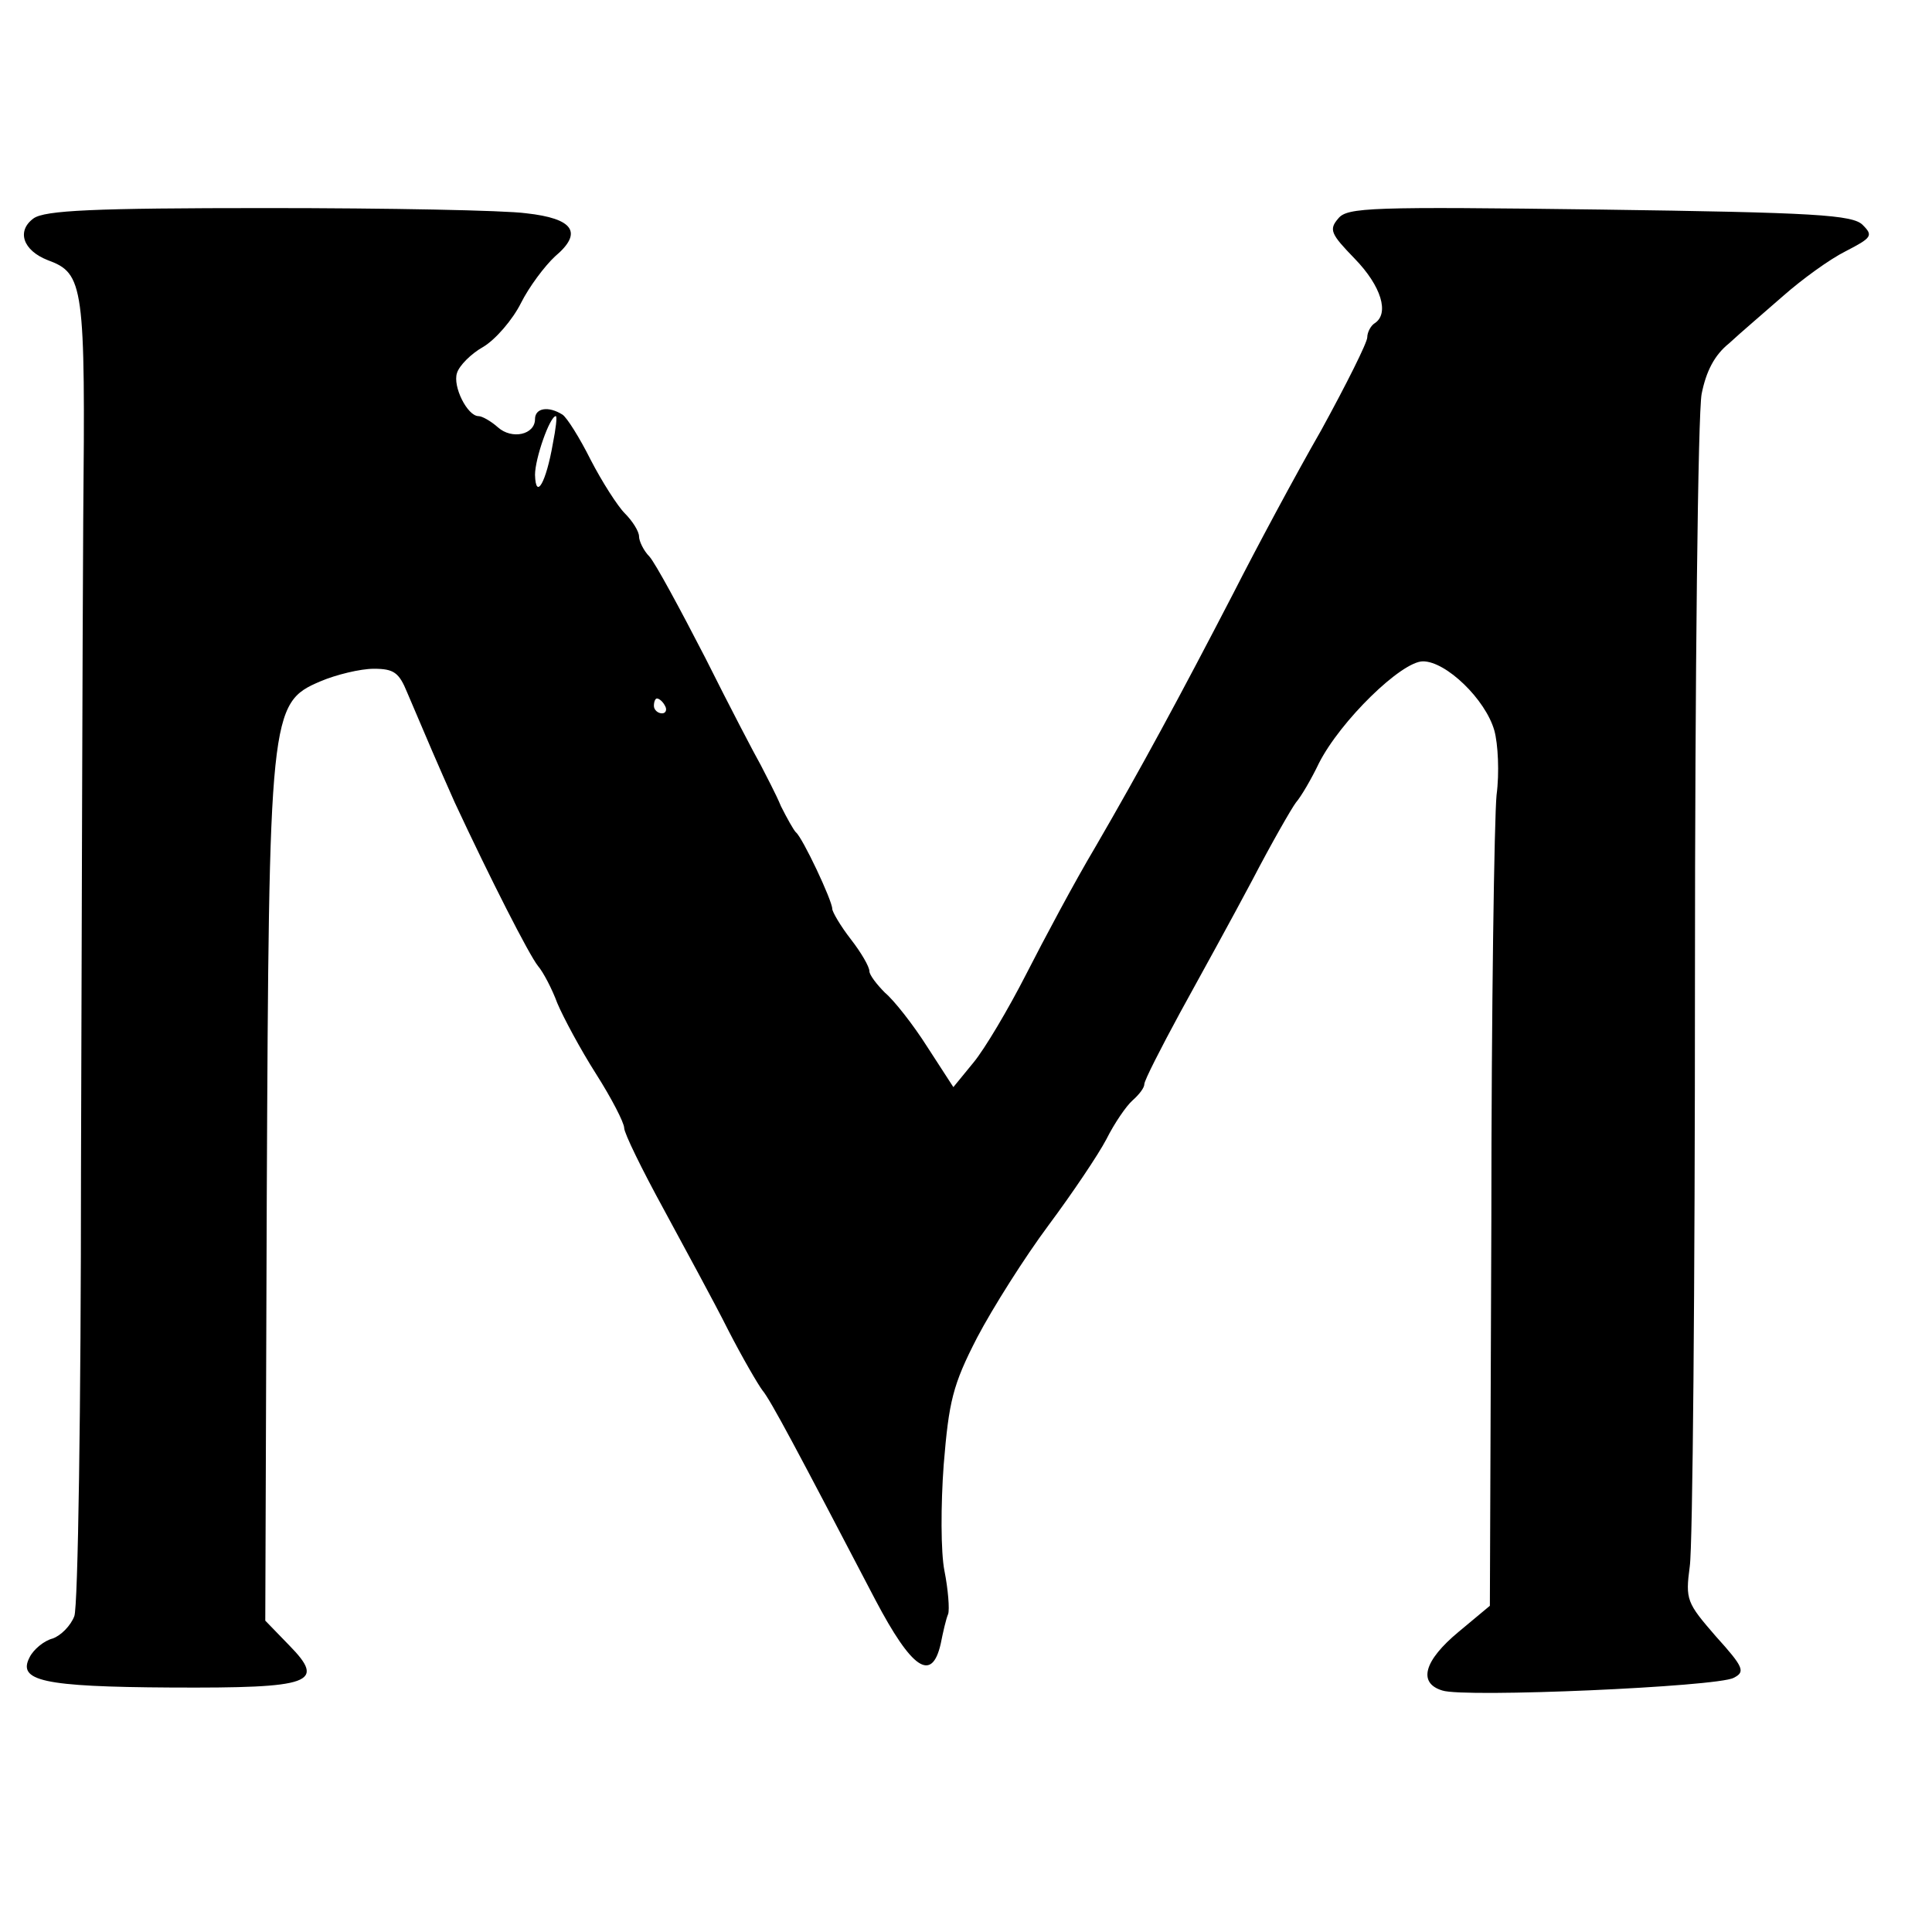 <?xml version="1.0" standalone="no"?>
<!DOCTYPE svg PUBLIC "-//W3C//DTD SVG 20010904//EN"
 "http://www.w3.org/TR/2001/REC-SVG-20010904/DTD/svg10.dtd">
<svg version="1.0" xmlns="http://www.w3.org/2000/svg"
 width="260pt" height="260pt" viewBox="0 0 260 260"
 preserveAspectRatio="xMidYMid meet">
<g transform="translate(0,260) scale(0.1,-0.1)"
fill="#000000" stroke="none">
<path d="M45 2306 c-23 -17 -14 -43 19 -56 49 -18 51 -33 48 -350 -1 -162 -2
-555 -3 -874 0 -318 -4 -589 -9 -601 -5 -13 -18 -26 -29 -30 -12 -3 -26 -15
-31 -25 -17 -32 17 -40 190 -41 191 -1 209 6 159 57 l-32 33 2 569 c3 653 4
666 72 695 21 9 54 17 72 17 27 0 34 -5 45 -32 28 -66 40 -94 64 -148 48 -103
100 -205 112 -220 7 -8 19 -31 26 -50 8 -19 31 -62 52 -95 21 -33 38 -66 38
-73 0 -7 24 -56 53 -109 28 -52 68 -125 87 -163 19 -37 40 -73 46 -81 11 -13
47 -81 152 -282 49 -93 76 -112 88 -59 3 15 7 33 10 40 2 6 0 33 -5 58 -5 25
-5 89 -1 143 7 85 12 107 45 171 21 40 64 108 96 151 32 43 67 95 78 116 11
22 27 45 35 52 9 8 16 17 16 22 0 5 22 48 48 96 27 49 71 129 97 178 26 50 53
97 59 105 7 8 21 32 31 53 29 57 111 137 140 137 31 0 84 -51 96 -93 5 -18 7
-57 3 -87 -3 -30 -7 -288 -7 -573 l-2 -518 -42 -35 c-47 -39 -55 -69 -22 -79
29 -10 370 5 392 17 16 8 14 14 -24 56 -39 45 -41 49 -35 94 4 26 7 381 7 790
0 408 4 763 9 788 6 30 17 52 37 68 15 14 48 42 73 64 25 22 62 49 84 60 35
18 37 21 23 35 -13 14 -65 17 -354 21 -308 4 -340 3 -352 -12 -13 -15 -10 -21
22 -54 36 -37 47 -74 27 -87 -5 -3 -10 -12 -10 -19 0 -7 -28 -63 -62 -125 -35
-61 -88 -160 -118 -219 -72 -139 -125 -237 -186 -342 -28 -47 -69 -124 -93
-171 -24 -47 -56 -101 -71 -119 l-27 -33 -35 54 c-19 30 -45 63 -57 73 -11 11
-21 24 -21 29 0 6 -11 25 -25 43 -14 18 -25 37 -25 41 0 11 -40 96 -49 103 -3
3 -12 19 -20 35 -7 17 -20 41 -27 55 -8 14 -42 79 -75 145 -34 66 -67 127 -75
136 -8 8 -14 21 -14 27 0 7 -9 21 -19 31 -10 10 -31 43 -46 72 -15 30 -32 57
-38 61 -19 12 -37 9 -37 -6 0 -21 -31 -28 -50 -11 -9 8 -21 15 -26 15 -15 0
-35 40 -29 58 3 10 19 26 35 35 17 10 40 37 51 59 11 22 32 50 46 63 38 32 25
51 -39 58 -29 4 -186 7 -349 7 -233 0 -299 -3 -314 -14z m699 -303 c-9 -52
-23 -77 -24 -42 0 22 20 79 28 79 2 0 0 -17 -4 -37z m151 -353 c3 -5 1 -10 -4
-10 -6 0 -11 5 -11 10 0 6 2 10 4 10 3 0 8 -4 11 -10z"/>
</g>
</svg>
